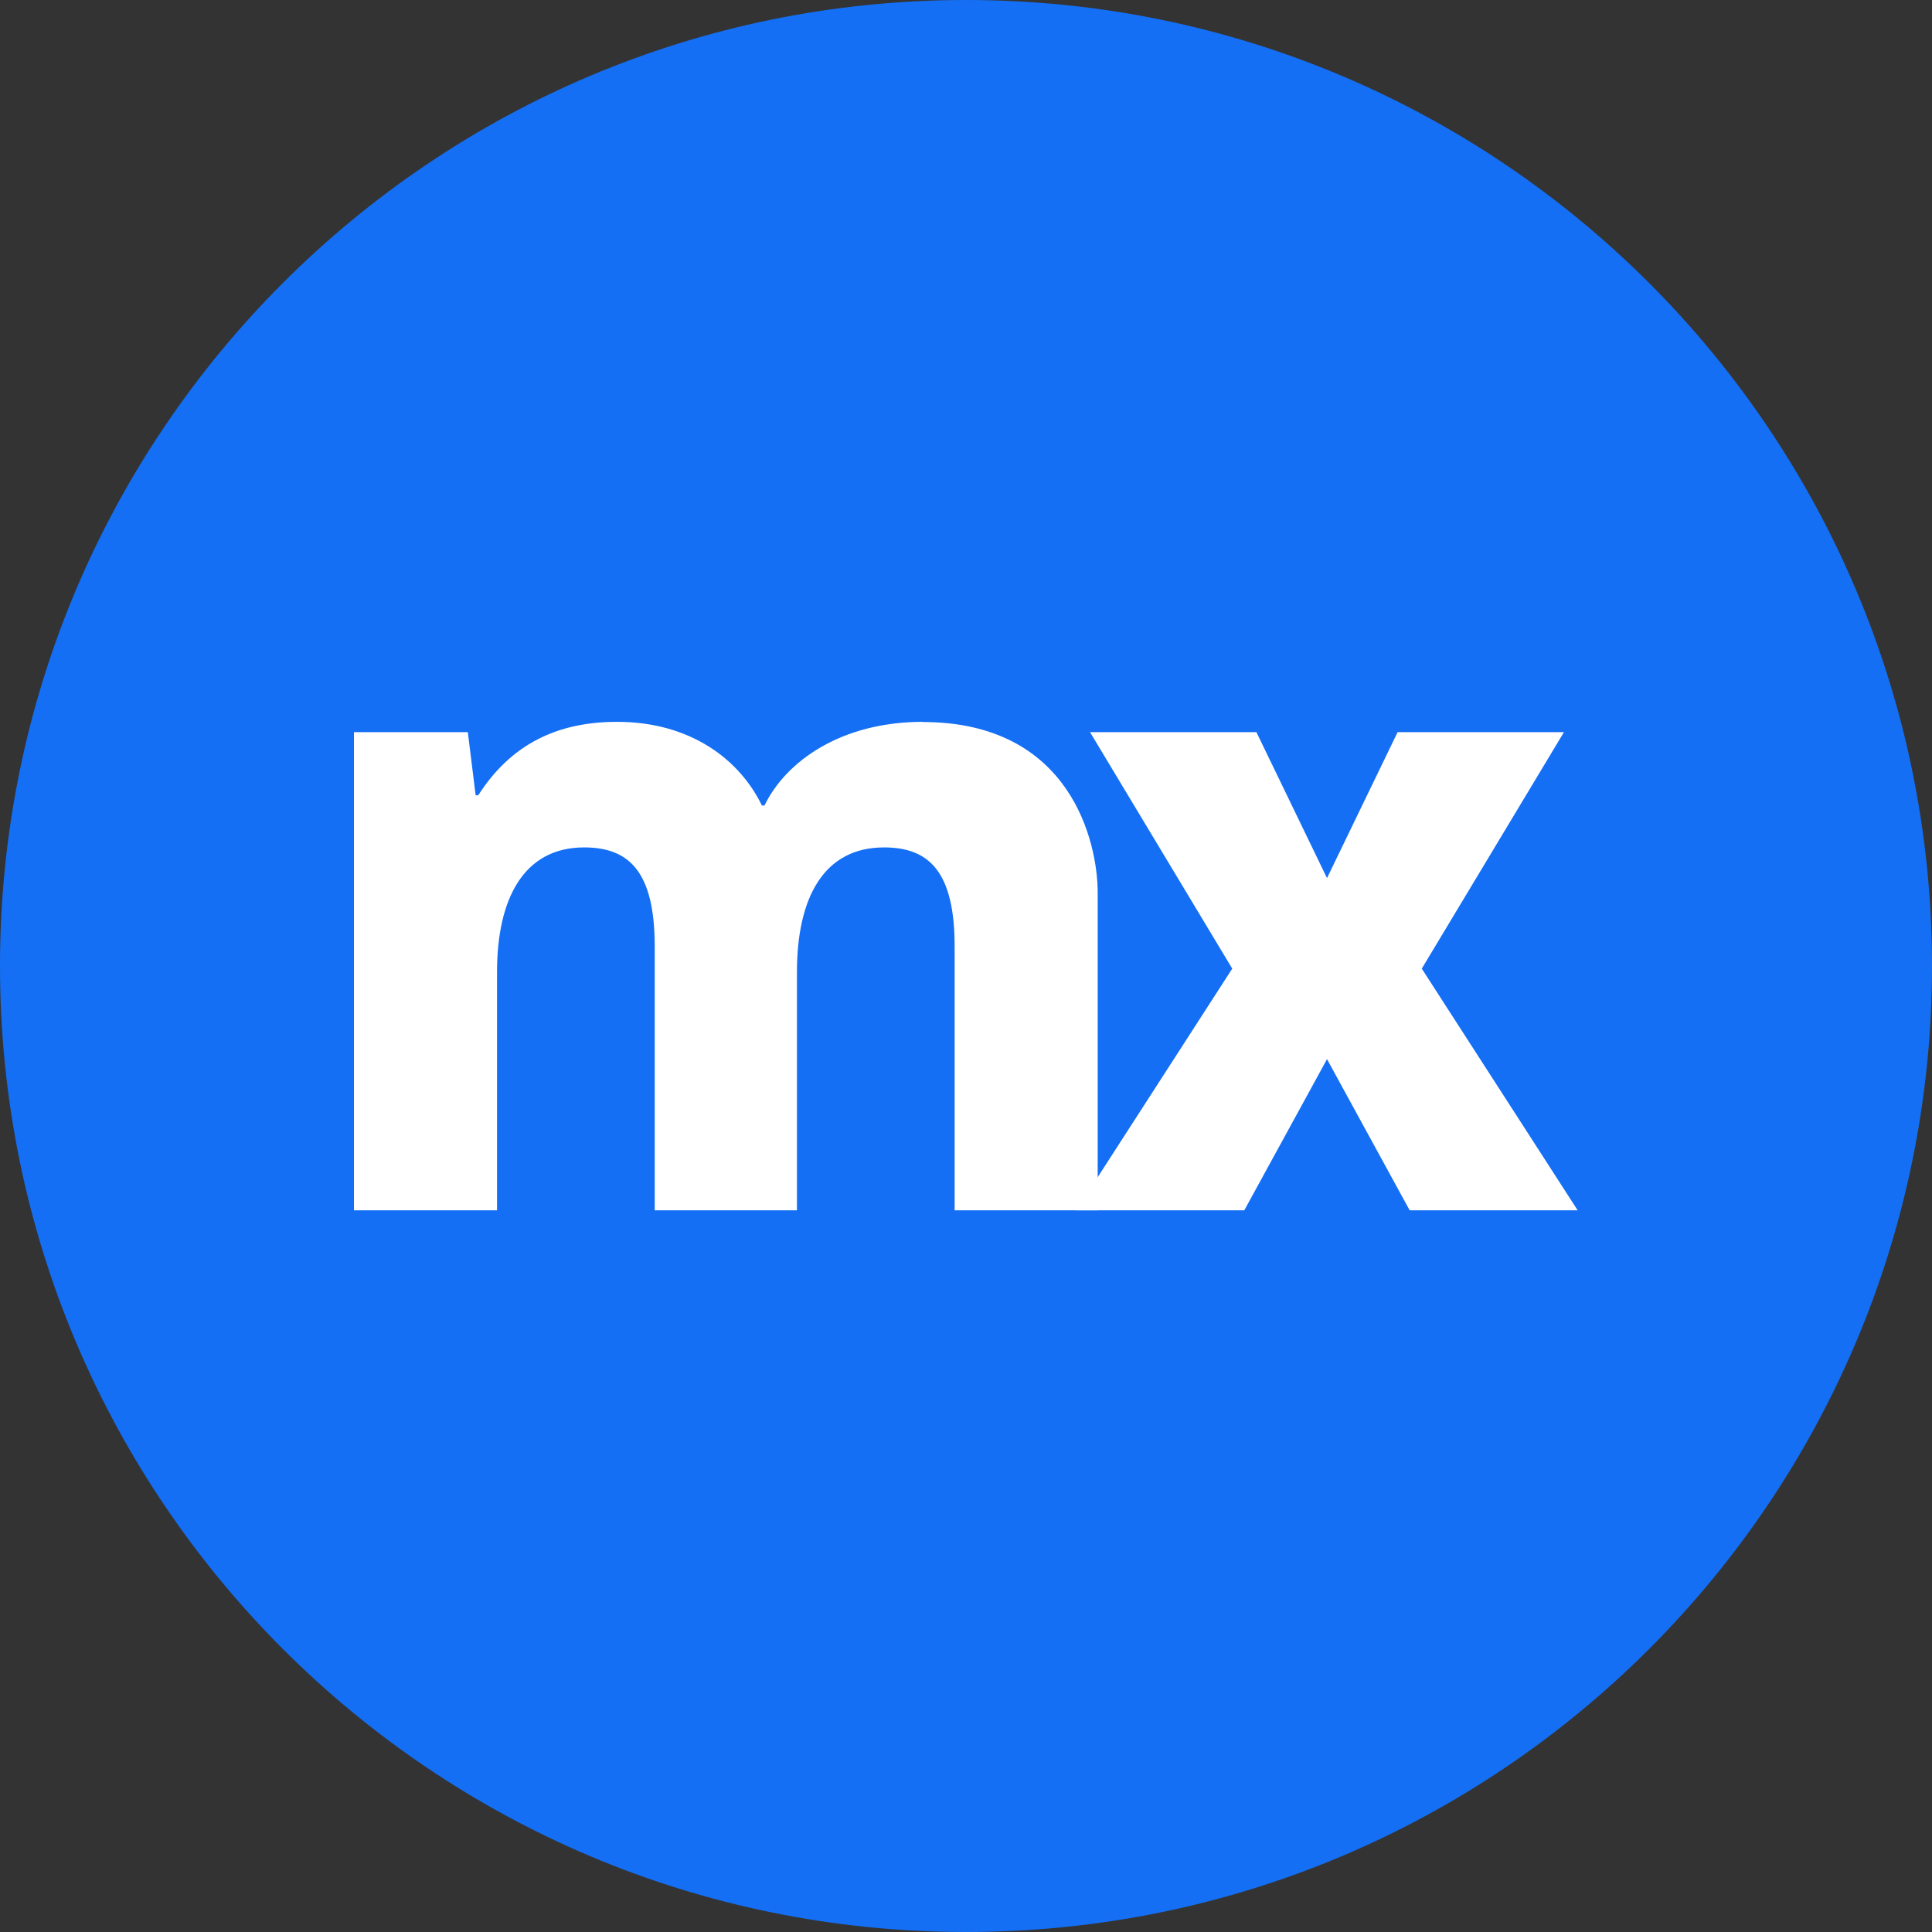 <?xml version="1.0" encoding="UTF-8"?>
<svg xmlns="http://www.w3.org/2000/svg" width="42" height="42" viewBox="0 0 42 42" fill="none">
  <rect x="0" y="0" width="42" height="42" fill="#333333" stroke="none"/>
  <g id="uuid-2bf15575-fdf4-4022-99d0-6ccfd5eeea02" clip-path="url(#clip0_1009_4692)">
    <path id="Vector" d="M42 21C42 9.402 32.598 0 21 0C9.402 0 0 9.402 0 21C0 32.598 9.402 42 21 42C32.598 42 42 32.598 42 21Z" fill="#146FF4"></path>
    <path id="Vector_2" d="M20.066 15.692C18.286 15.692 17.087 16.547 16.619 17.511H16.563C16.077 16.508 15.006 15.692 13.414 15.692C12.12 15.692 11.11 16.175 10.397 17.288H10.34L10.17 15.916H7.695V26.311H10.805V21.131C10.805 19.536 11.386 18.422 12.698 18.422C13.673 18.422 14.233 18.944 14.233 20.575V26.311H17.325V21.131C17.325 19.518 17.906 18.422 19.218 18.422C20.193 18.422 20.753 18.944 20.753 20.575V26.311H23.863V19.408C23.863 18.312 23.281 15.696 20.058 15.696L20.066 15.692Z" fill="white"></path>
    <path id="Vector_3" d="M30.908 21.057L33.999 15.916H30.383L28.848 19.089L27.313 15.916H23.696L26.788 21.057L23.398 26.311H27.05L28.848 23.025L30.645 26.311H34.297L30.908 21.057Z" fill="white"></path>
  </g>
  <defs>
    <clipPath id="clip0_1009_4692">
      <rect width="42" height="42" fill="white"></rect>
    </clipPath>
  </defs>
</svg>
